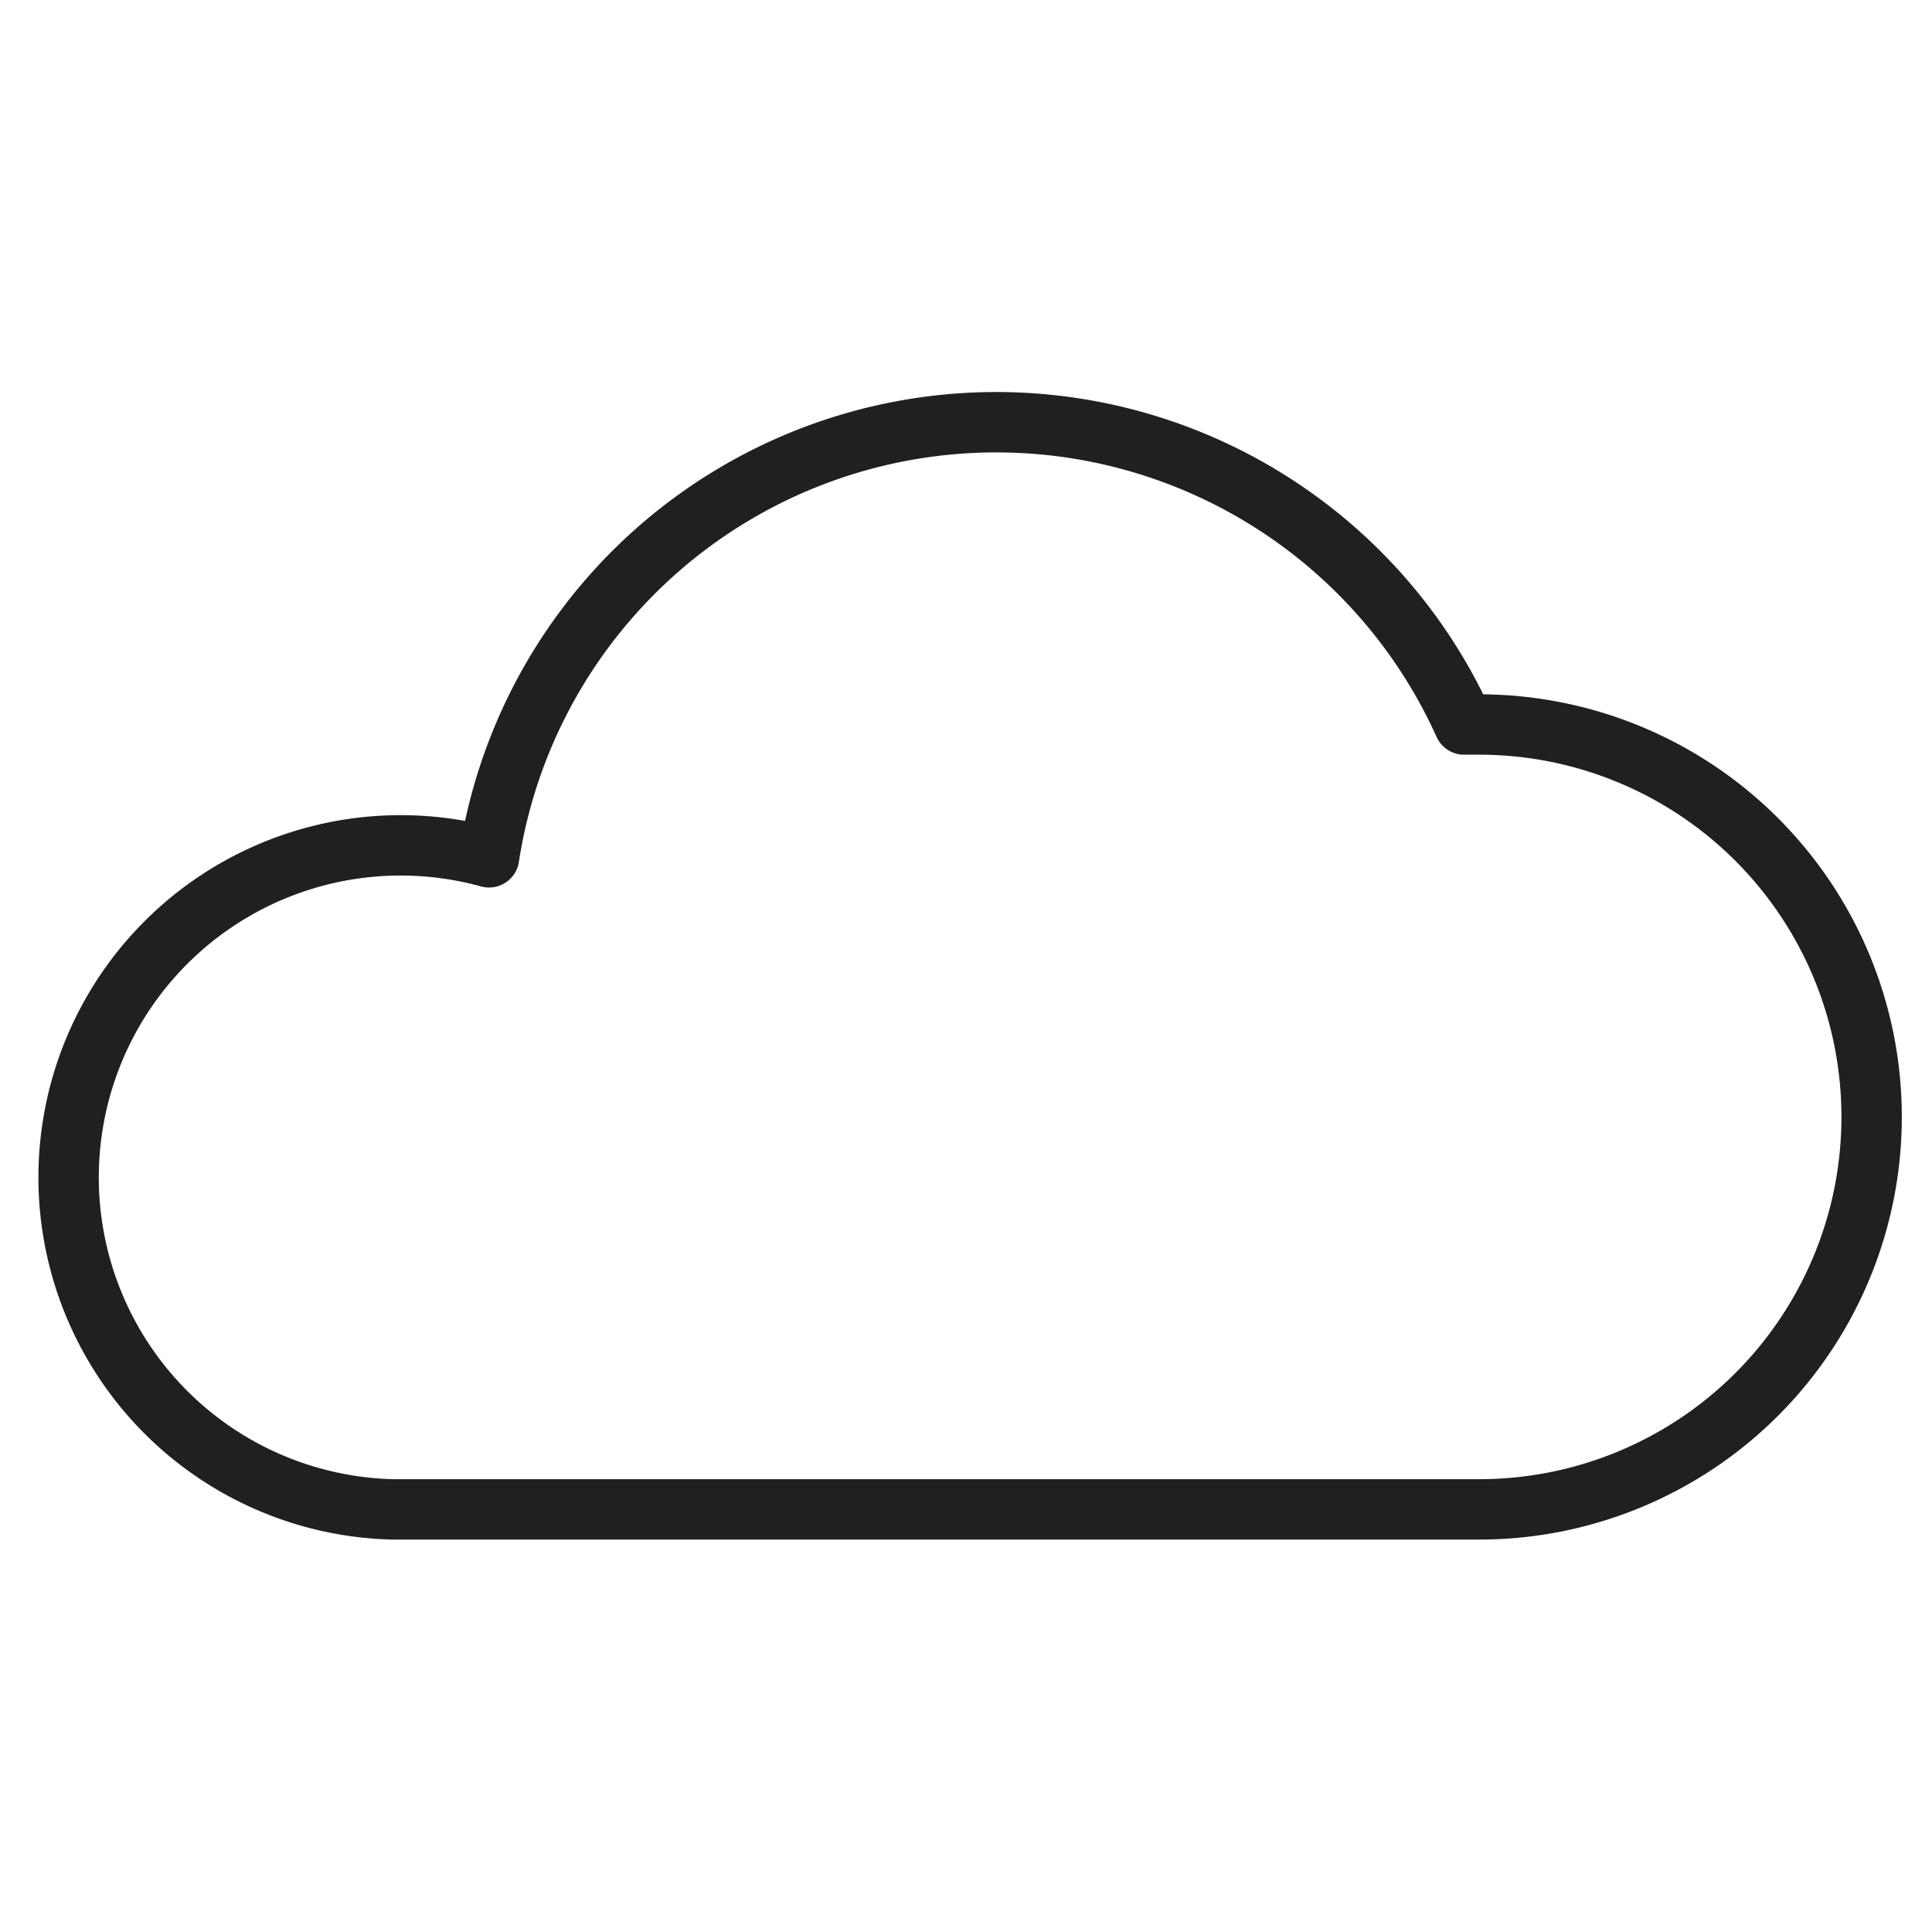 <svg xmlns="http://www.w3.org/2000/svg" viewBox="0 0 64 64" aria-labelledby="title"
aria-describedby="desc" role="img" xmlns:xlink="http://www.w3.org/1999/xlink"
width="256" height="256">
  <title>Cloud</title>
  <desc>A line styled icon from Orion Icon Library.</desc>
  <path data-name="layer1"
  d="M49 24h-.5a17 17 0 0 0-32.3 4.4A11 11 0 1 0 13 50h36a13 13 0 0 0 0-26z"
  fill="none" stroke="#202020" stroke-miterlimit="10" stroke-width="2" stroke-linejoin="round"
  stroke-linecap="round"></path>
</svg>